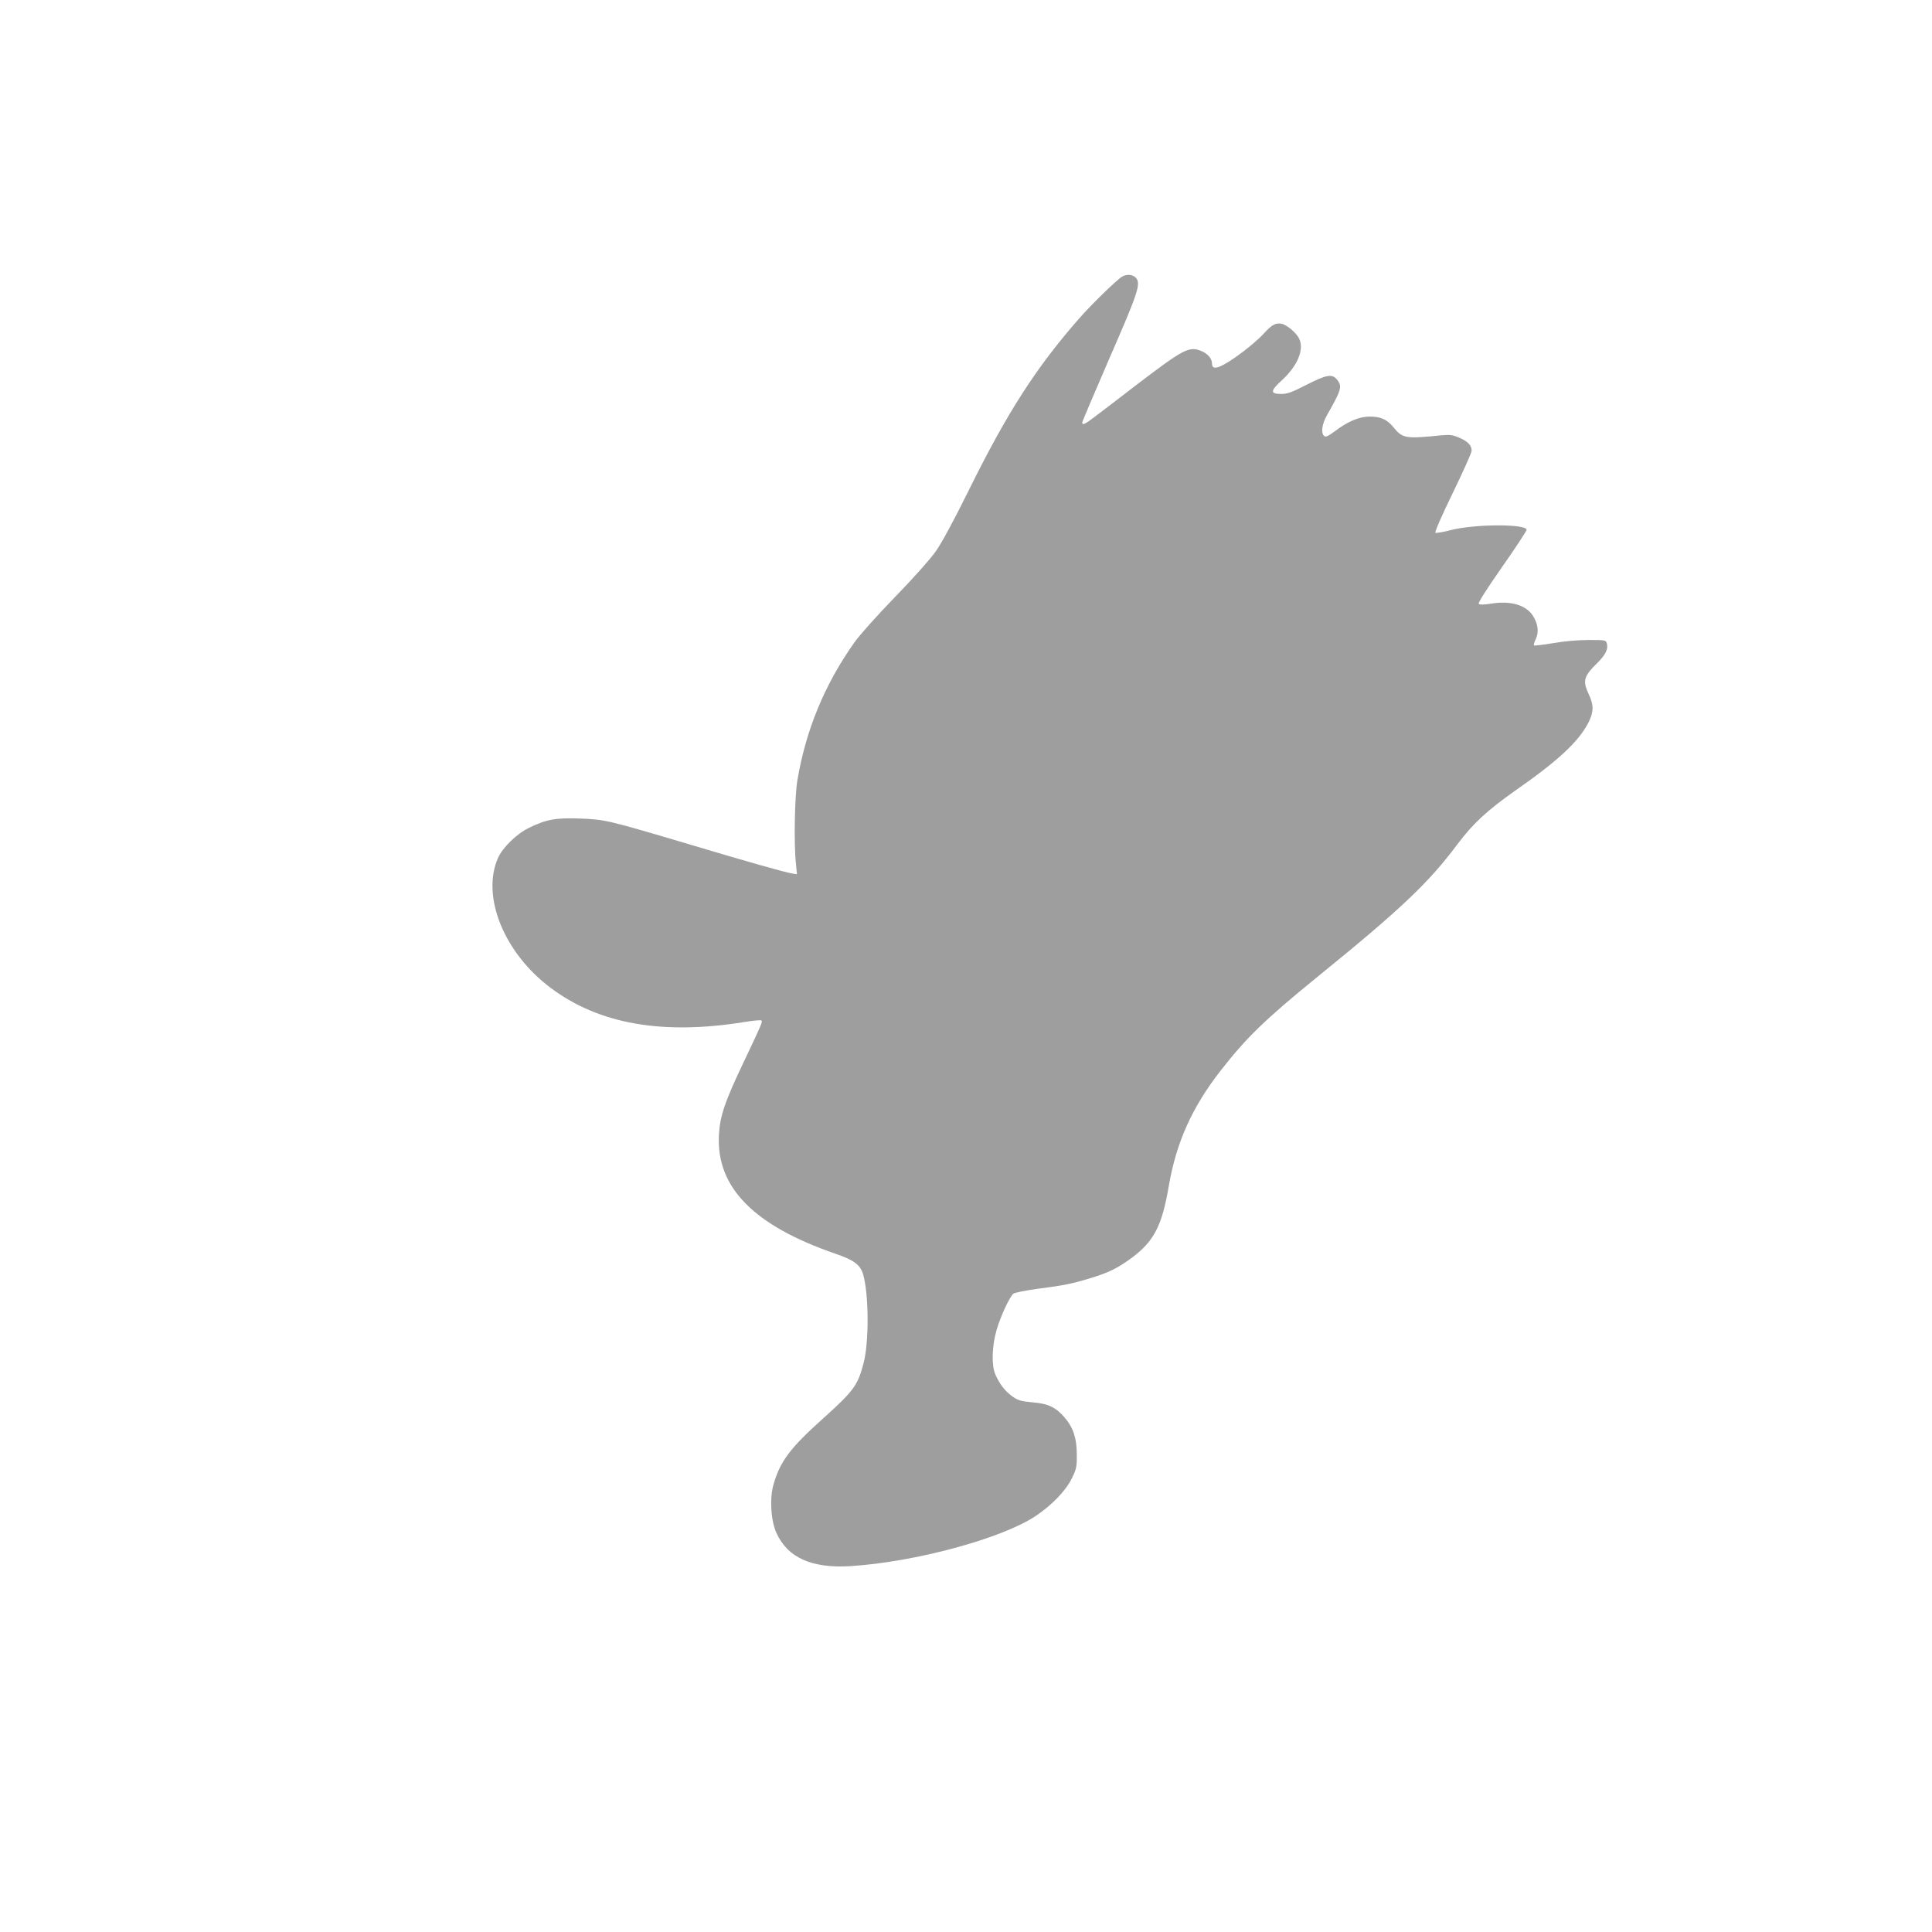 <?xml version="1.0" standalone="no"?>
<!DOCTYPE svg PUBLIC "-//W3C//DTD SVG 20010904//EN"
 "http://www.w3.org/TR/2001/REC-SVG-20010904/DTD/svg10.dtd">
<svg version="1.0" xmlns="http://www.w3.org/2000/svg"
 width="1280pt" height="1280pt" viewBox="0 0 1280 1280"
 preserveAspectRatio="xMidYMid meet">
<g transform="translate(0,1280) scale(0.1,-0.1)"
fill="#9e9e9e" stroke="none">
<path d="M7435 10968 c-34 -20 -198 -179 -281 -273 -289 -329 -480 -626 -734
-1140 -103 -208 -180 -351 -222 -410 -36 -51 -150 -179 -268 -300 -121 -125
-231 -248 -270 -302 -197 -279 -320 -576 -377 -912 -18 -105 -24 -422 -10
-550 l7 -73 -27 4 c-59 10 -280 73 -666 188 -565 168 -576 170 -742 177 -162
6 -225 -5 -341 -62 -81 -39 -175 -131 -205 -200 -111 -254 40 -628 348 -859
321 -241 741 -315 1286 -227 59 10 110 14 112 10 7 -11 1 -25 -112 -263 -132
-276 -163 -369 -170 -496 -18 -347 231 -600 774 -787 121 -41 164 -74 182
-138 38 -135 39 -449 2 -588 -38 -145 -65 -182 -266 -363 -220 -197 -286 -285
-330 -438 -27 -91 -18 -242 19 -322 74 -164 234 -236 491 -220 427 27 1000
182 1225 331 109 73 200 167 241 250 31 64 34 77 33 160 0 106 -24 178 -80
243 -58 68 -110 93 -212 101 -76 7 -95 12 -133 38 -49 34 -88 85 -115 148 -26
61 -22 190 9 295 27 92 86 218 111 239 8 7 79 21 158 32 184 24 231 34 353 71
121 37 178 65 271 133 150 111 203 214 248 480 50 288 154 520 344 763 168
216 297 341 639 619 556 451 739 625 929 880 104 138 196 223 383 355 287 200
421 326 486 453 34 69 35 114 1 185 -42 90 -34 119 58 209 55 55 73 93 61 131
-6 19 -15 20 -119 20 -69 0 -162 -8 -236 -21 -67 -11 -124 -18 -127 -15 -3 3
2 22 12 42 22 47 15 102 -20 156 -47 70 -145 99 -275 79 -47 -8 -77 -8 -83 -2
-6 6 48 92 153 242 90 128 163 240 164 248 3 41 -343 40 -502 -1 -50 -13 -97
-21 -102 -18 -6 4 41 112 115 264 69 142 125 267 125 280 0 35 -25 62 -82 86
-44 19 -63 21 -118 16 -237 -24 -257 -21 -316 51 -45 55 -85 73 -161 73 -68 0
-146 -33 -232 -99 -42 -31 -57 -38 -68 -30 -23 20 -15 80 19 139 95 167 102
190 67 234 -32 41 -70 35 -204 -34 -96 -49 -126 -60 -166 -60 -75 0 -74 19 4
91 105 96 150 206 113 278 -21 39 -79 88 -115 96 -39 8 -66 -7 -119 -66 -24
-27 -85 -80 -135 -118 -144 -108 -207 -132 -207 -81 0 34 -28 67 -72 85 -80
32 -117 12 -413 -213 -126 -97 -258 -198 -293 -224 -64 -49 -82 -57 -82 -37 0
6 82 198 181 427 192 439 209 493 174 532 -20 22 -59 25 -90 8z"/>
</g>
</svg>

